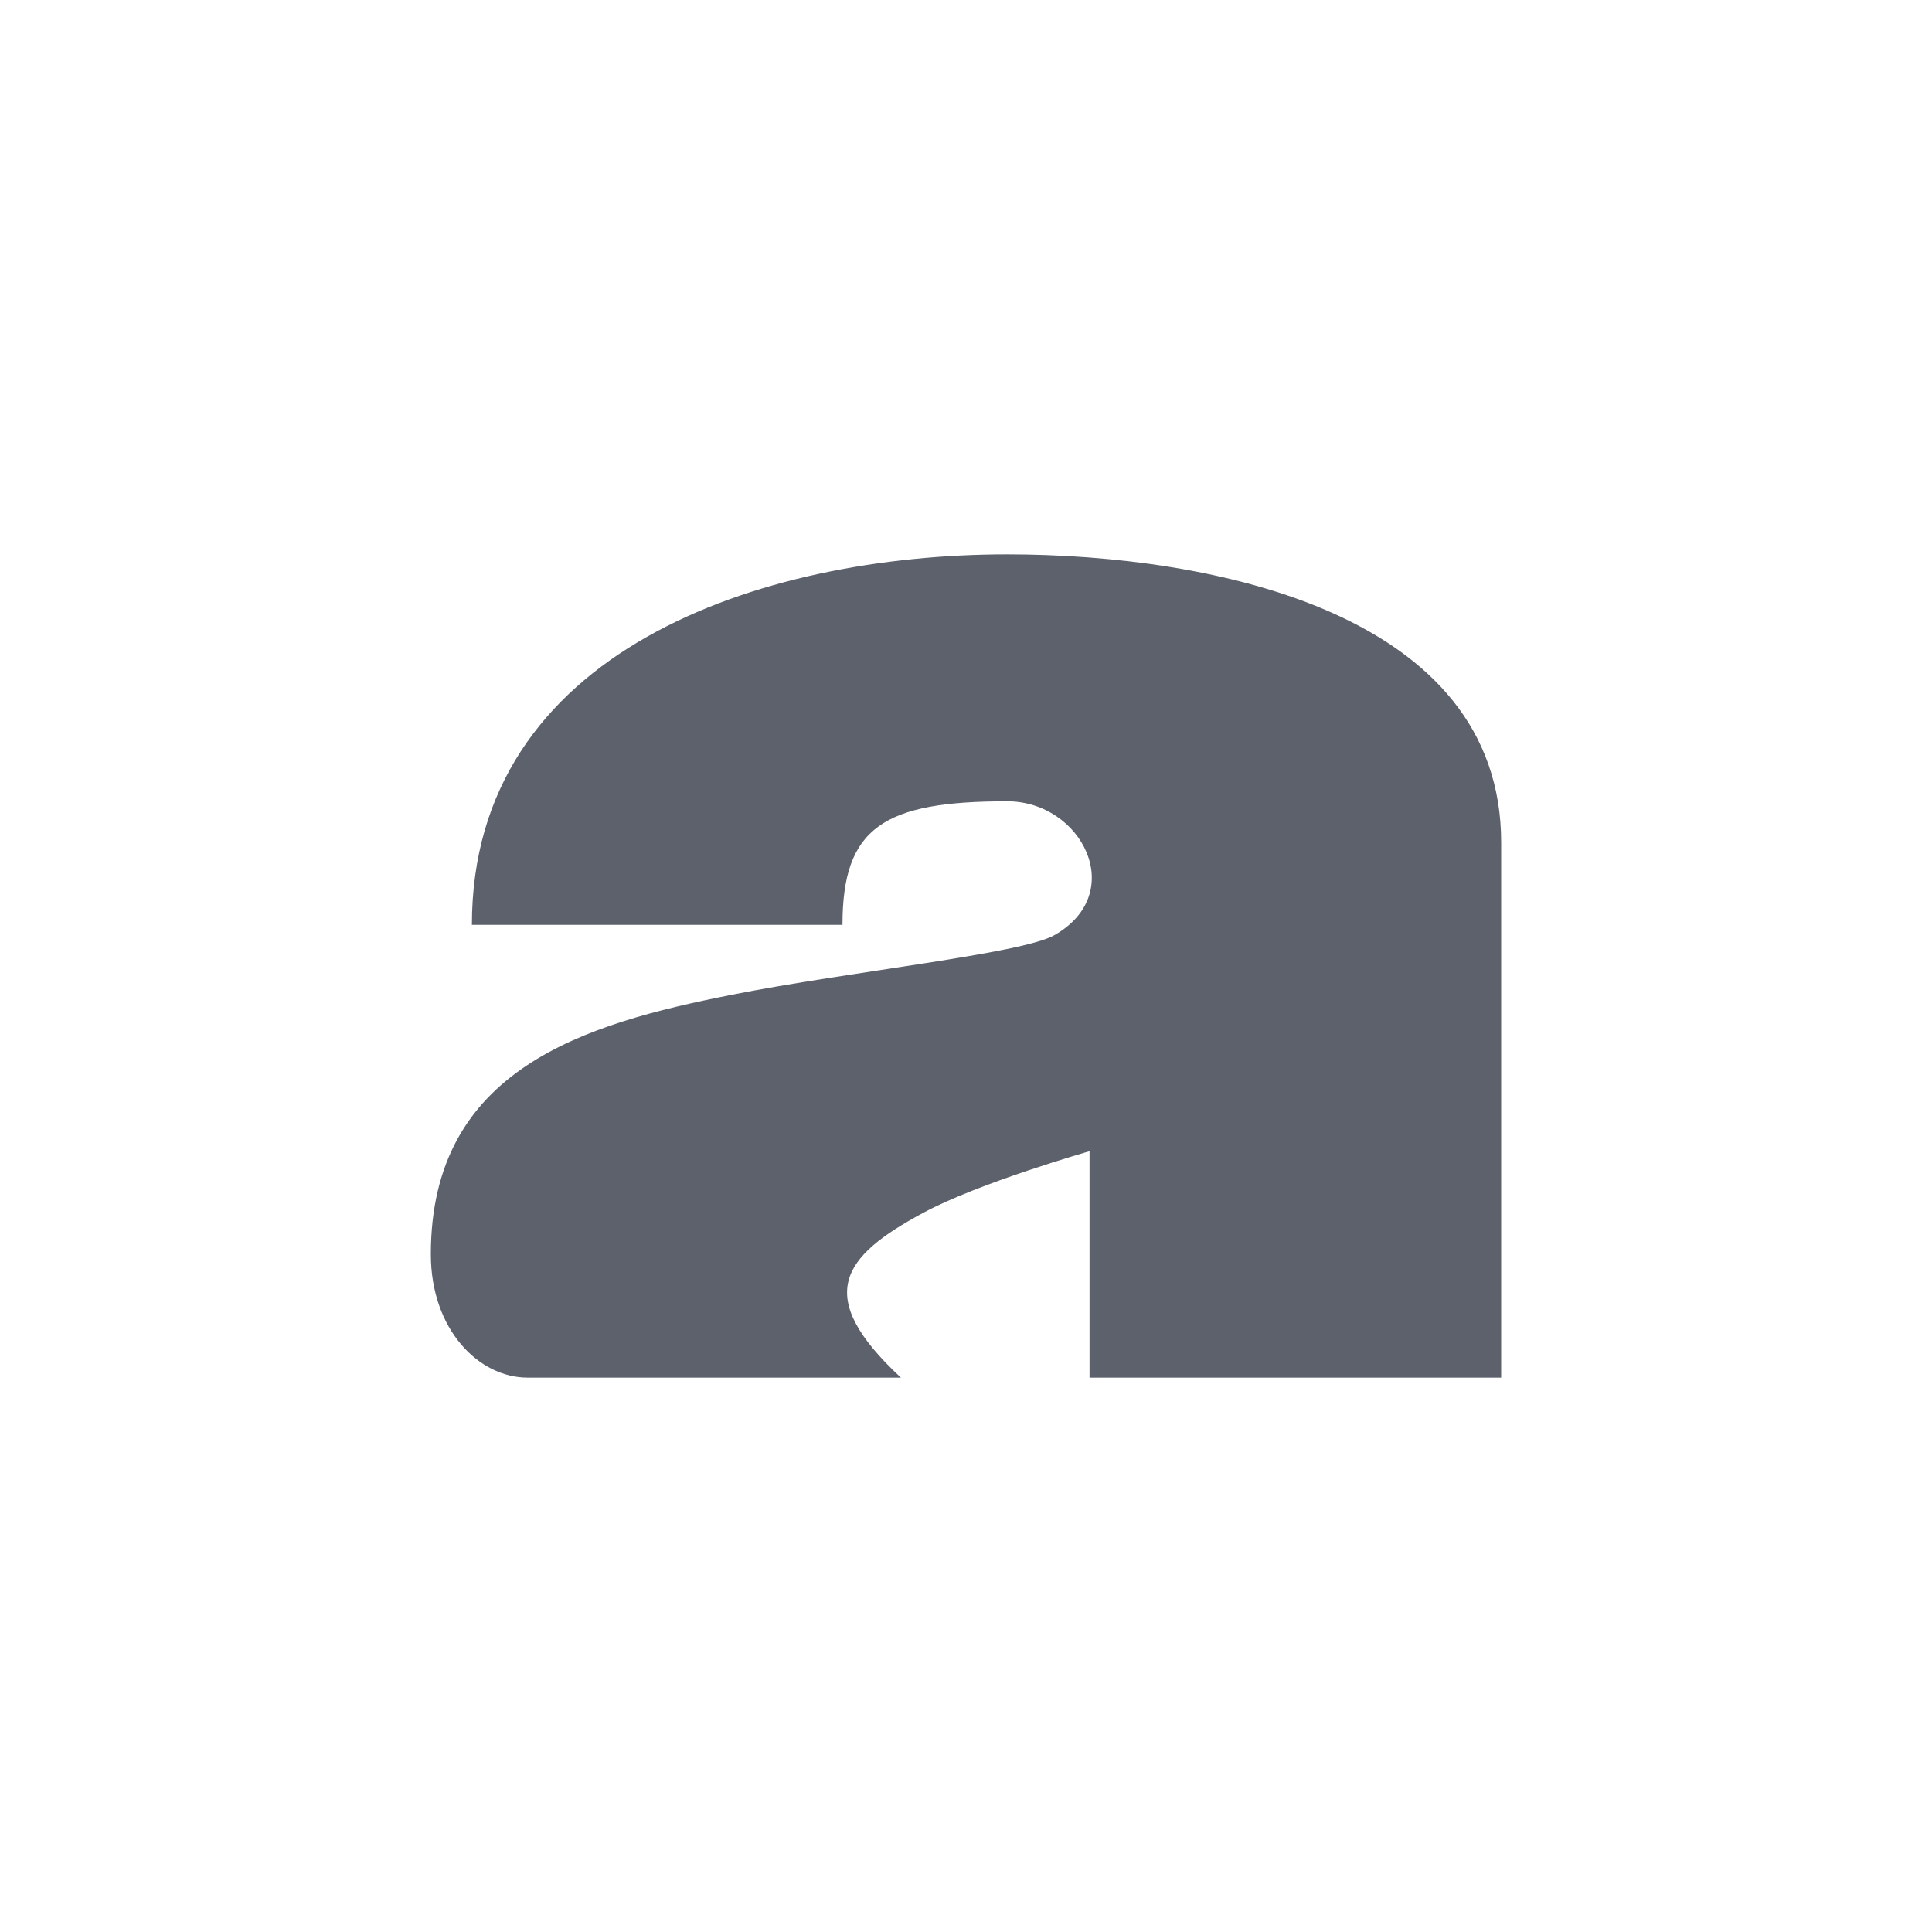 <svg xmlns="http://www.w3.org/2000/svg" style="isolation:isolate" width="16" height="16" viewBox="0 0 16 16">
 <defs>
  <clipPath id="_clipPath_eeVg30JSNrqPbVeT8IX4ptu6i8eiYzst">
   <rect width="16" height="16"/>
  </clipPath>
 </defs>
 <g clip-path="url(#_clipPath_eeVg30JSNrqPbVeT8IX4ptu6i8eiYzst)">
  <rect fill="#5c616c" width="4.625" height="3.594" x="17.19" y=".06" transform="matrix(1,0,0,1,0,0)"/>
  <path fill="#5c616c" d="M 8.341 4.591 C 10.046 4.591 12.432 5.079 12.432 6.977 L 12.432 11.409 L 9.023 11.409 L 9.023 9.534 C 9.023 9.534 8.106 9.795 7.642 10.046 C 6.977 10.405 6.728 10.728 7.461 11.409 L 4.369 11.409 C 3.966 11.409 3.568 11.012 3.568 10.387 C 3.568 8.85 4.845 8.479 6.056 8.239 C 7.033 8.045 8.46 7.9 8.733 7.744 C 9.345 7.395 8.959 6.636 8.341 6.636 C 7.318 6.636 6.977 6.851 6.977 7.659 L 3.908 7.659 C 3.908 5.39 6.295 4.591 8.341 4.591 L 8.341 4.591 Z"/>
 </g>
</svg>
